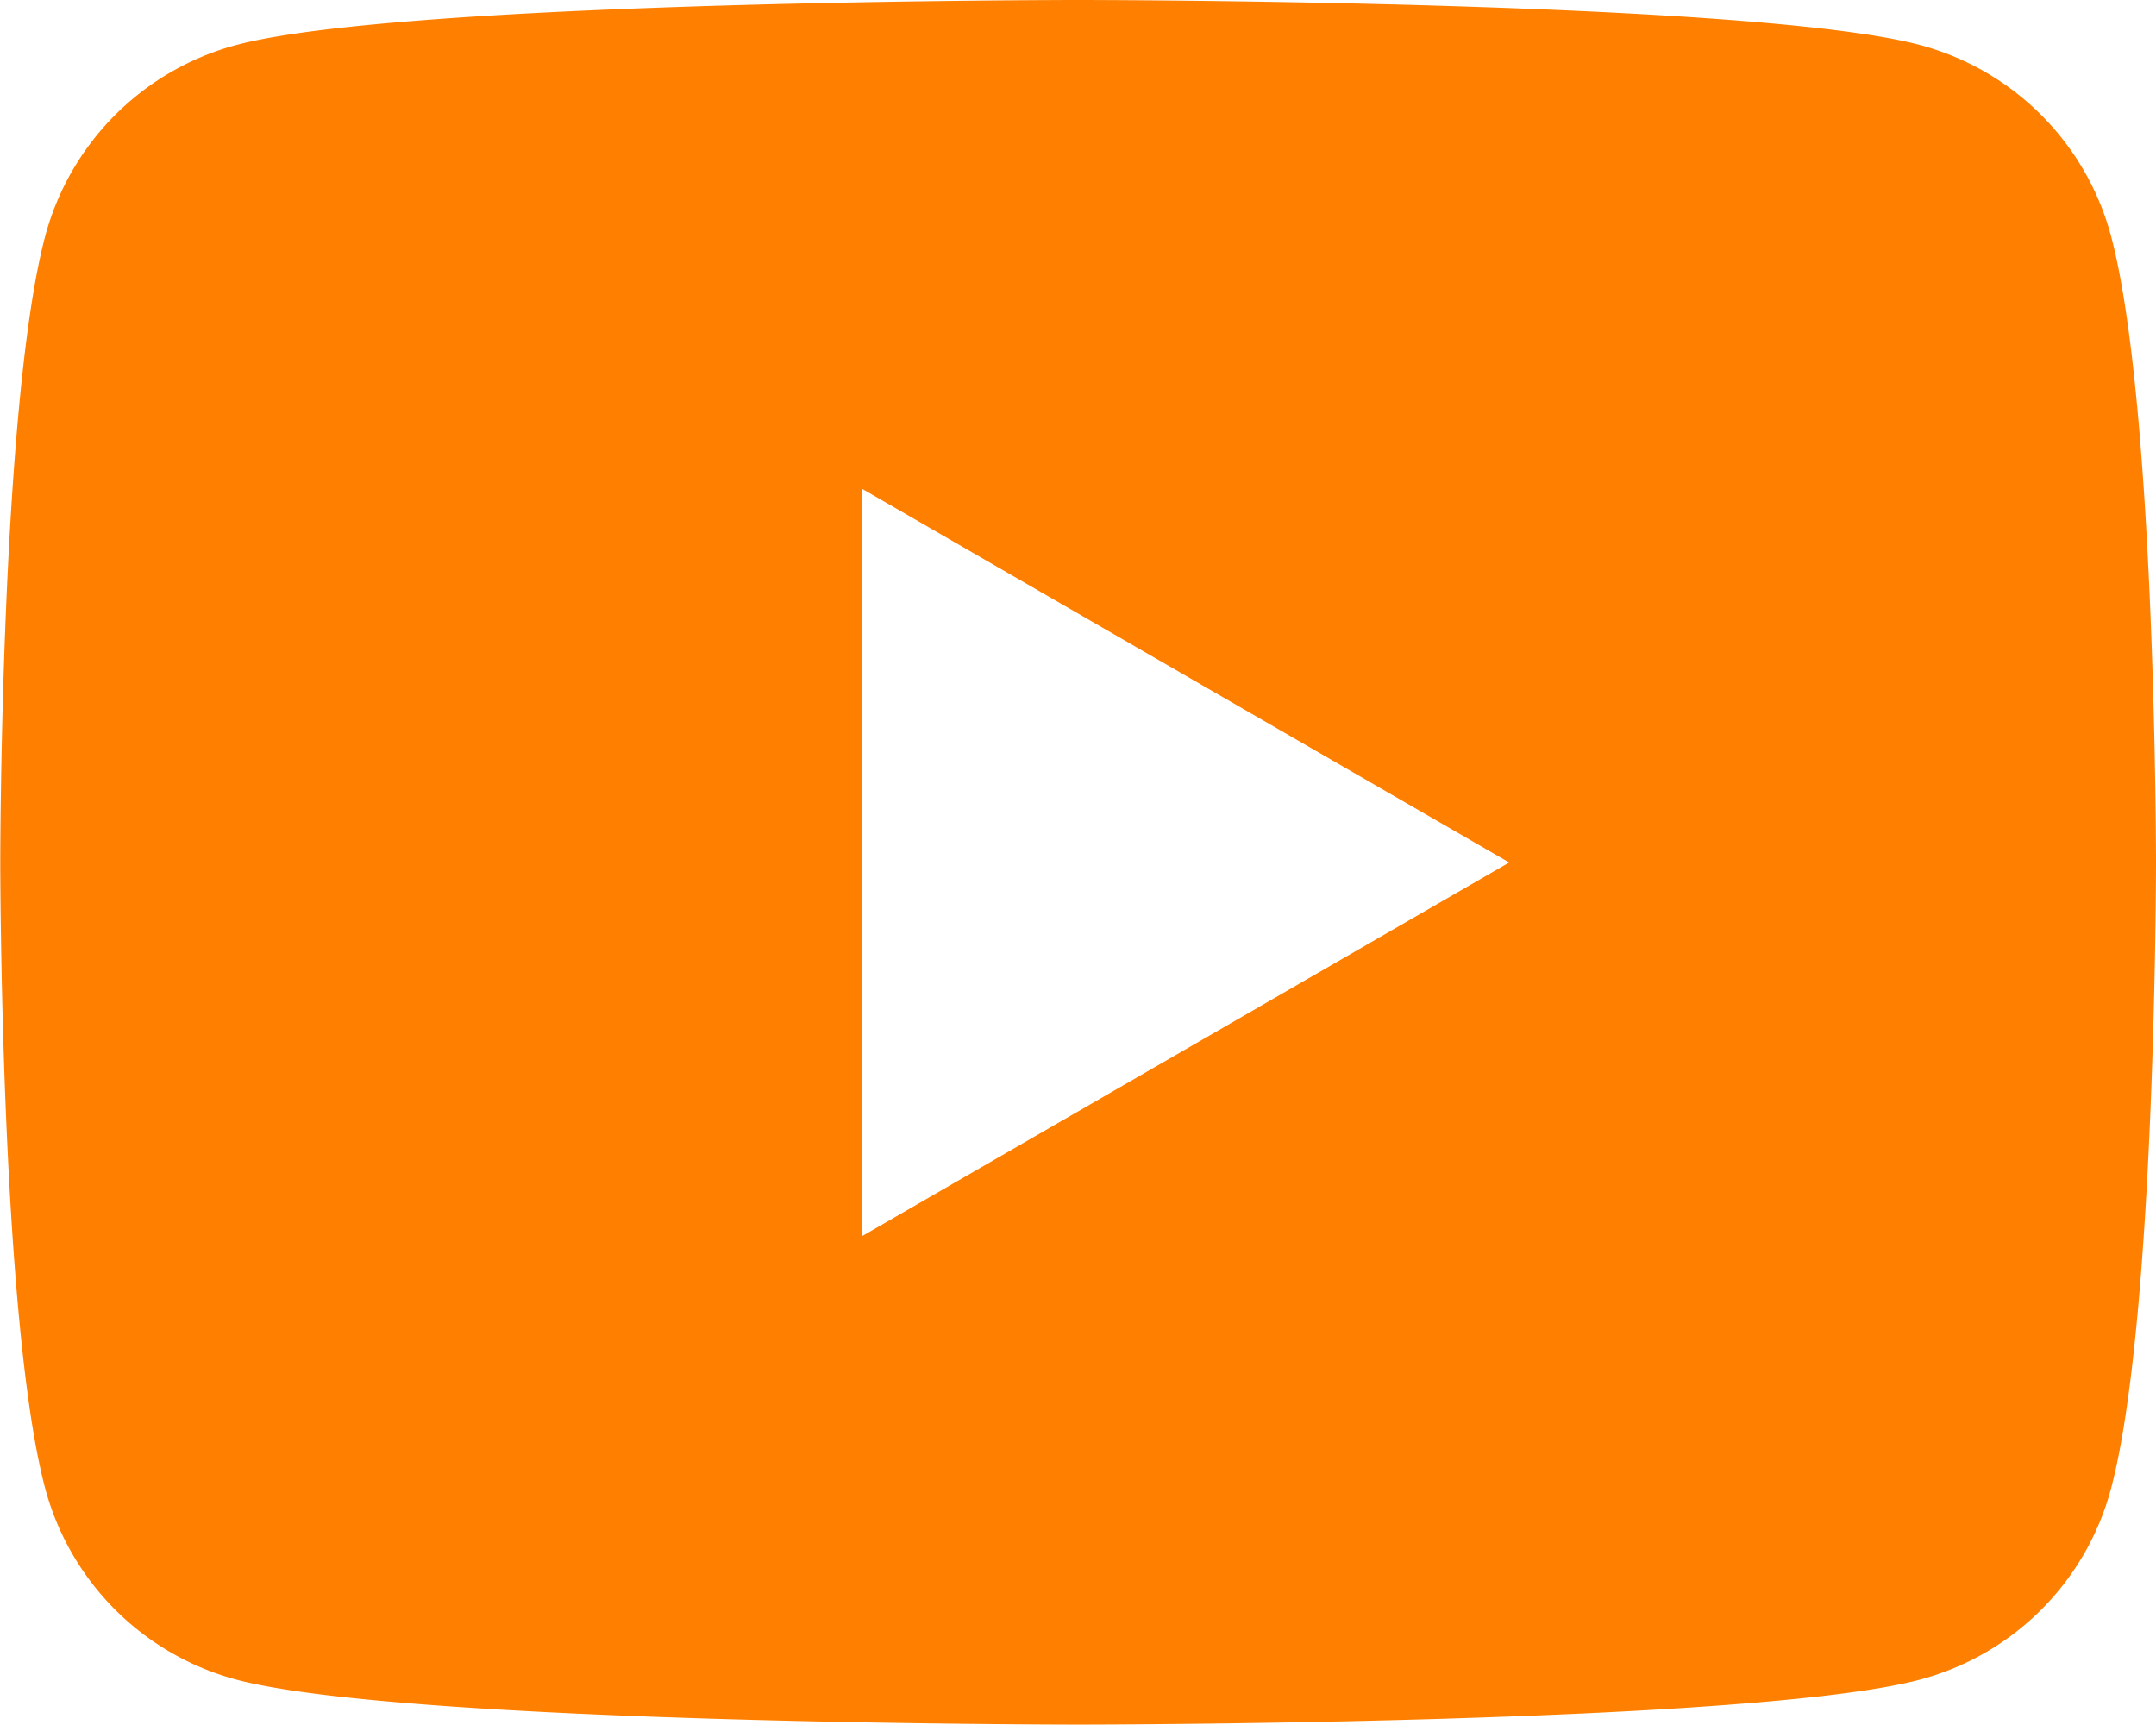 <svg xmlns="http://www.w3.org/2000/svg" width="32" height="25.599" viewBox="0 0 32 25.599">
  <path id="パス_749" data-name="パス 749" d="M314.247,194.647a4.007,4.007,0,0,0-2.829-2.828c-2.5-.669-12.5-.669-12.5-.669s-10.006,0-12.5.669a4.01,4.01,0,0,0-2.829,2.828c-.669,2.5-.669,9.3-.669,9.3s0,6.806.669,9.3a4.01,4.01,0,0,0,2.829,2.828c2.5.669,12.5.669,12.5.669s10.006,0,12.5-.669a4,4,0,0,0,2.829-2.828c.669-2.5.669-9.3.669-9.3S314.916,197.144,314.247,194.647Zm-18.531,14.845V198.407l9.6,5.543Z" transform="translate(-282.916 -191.15)" fill="#ff7f00"/>
</svg>

